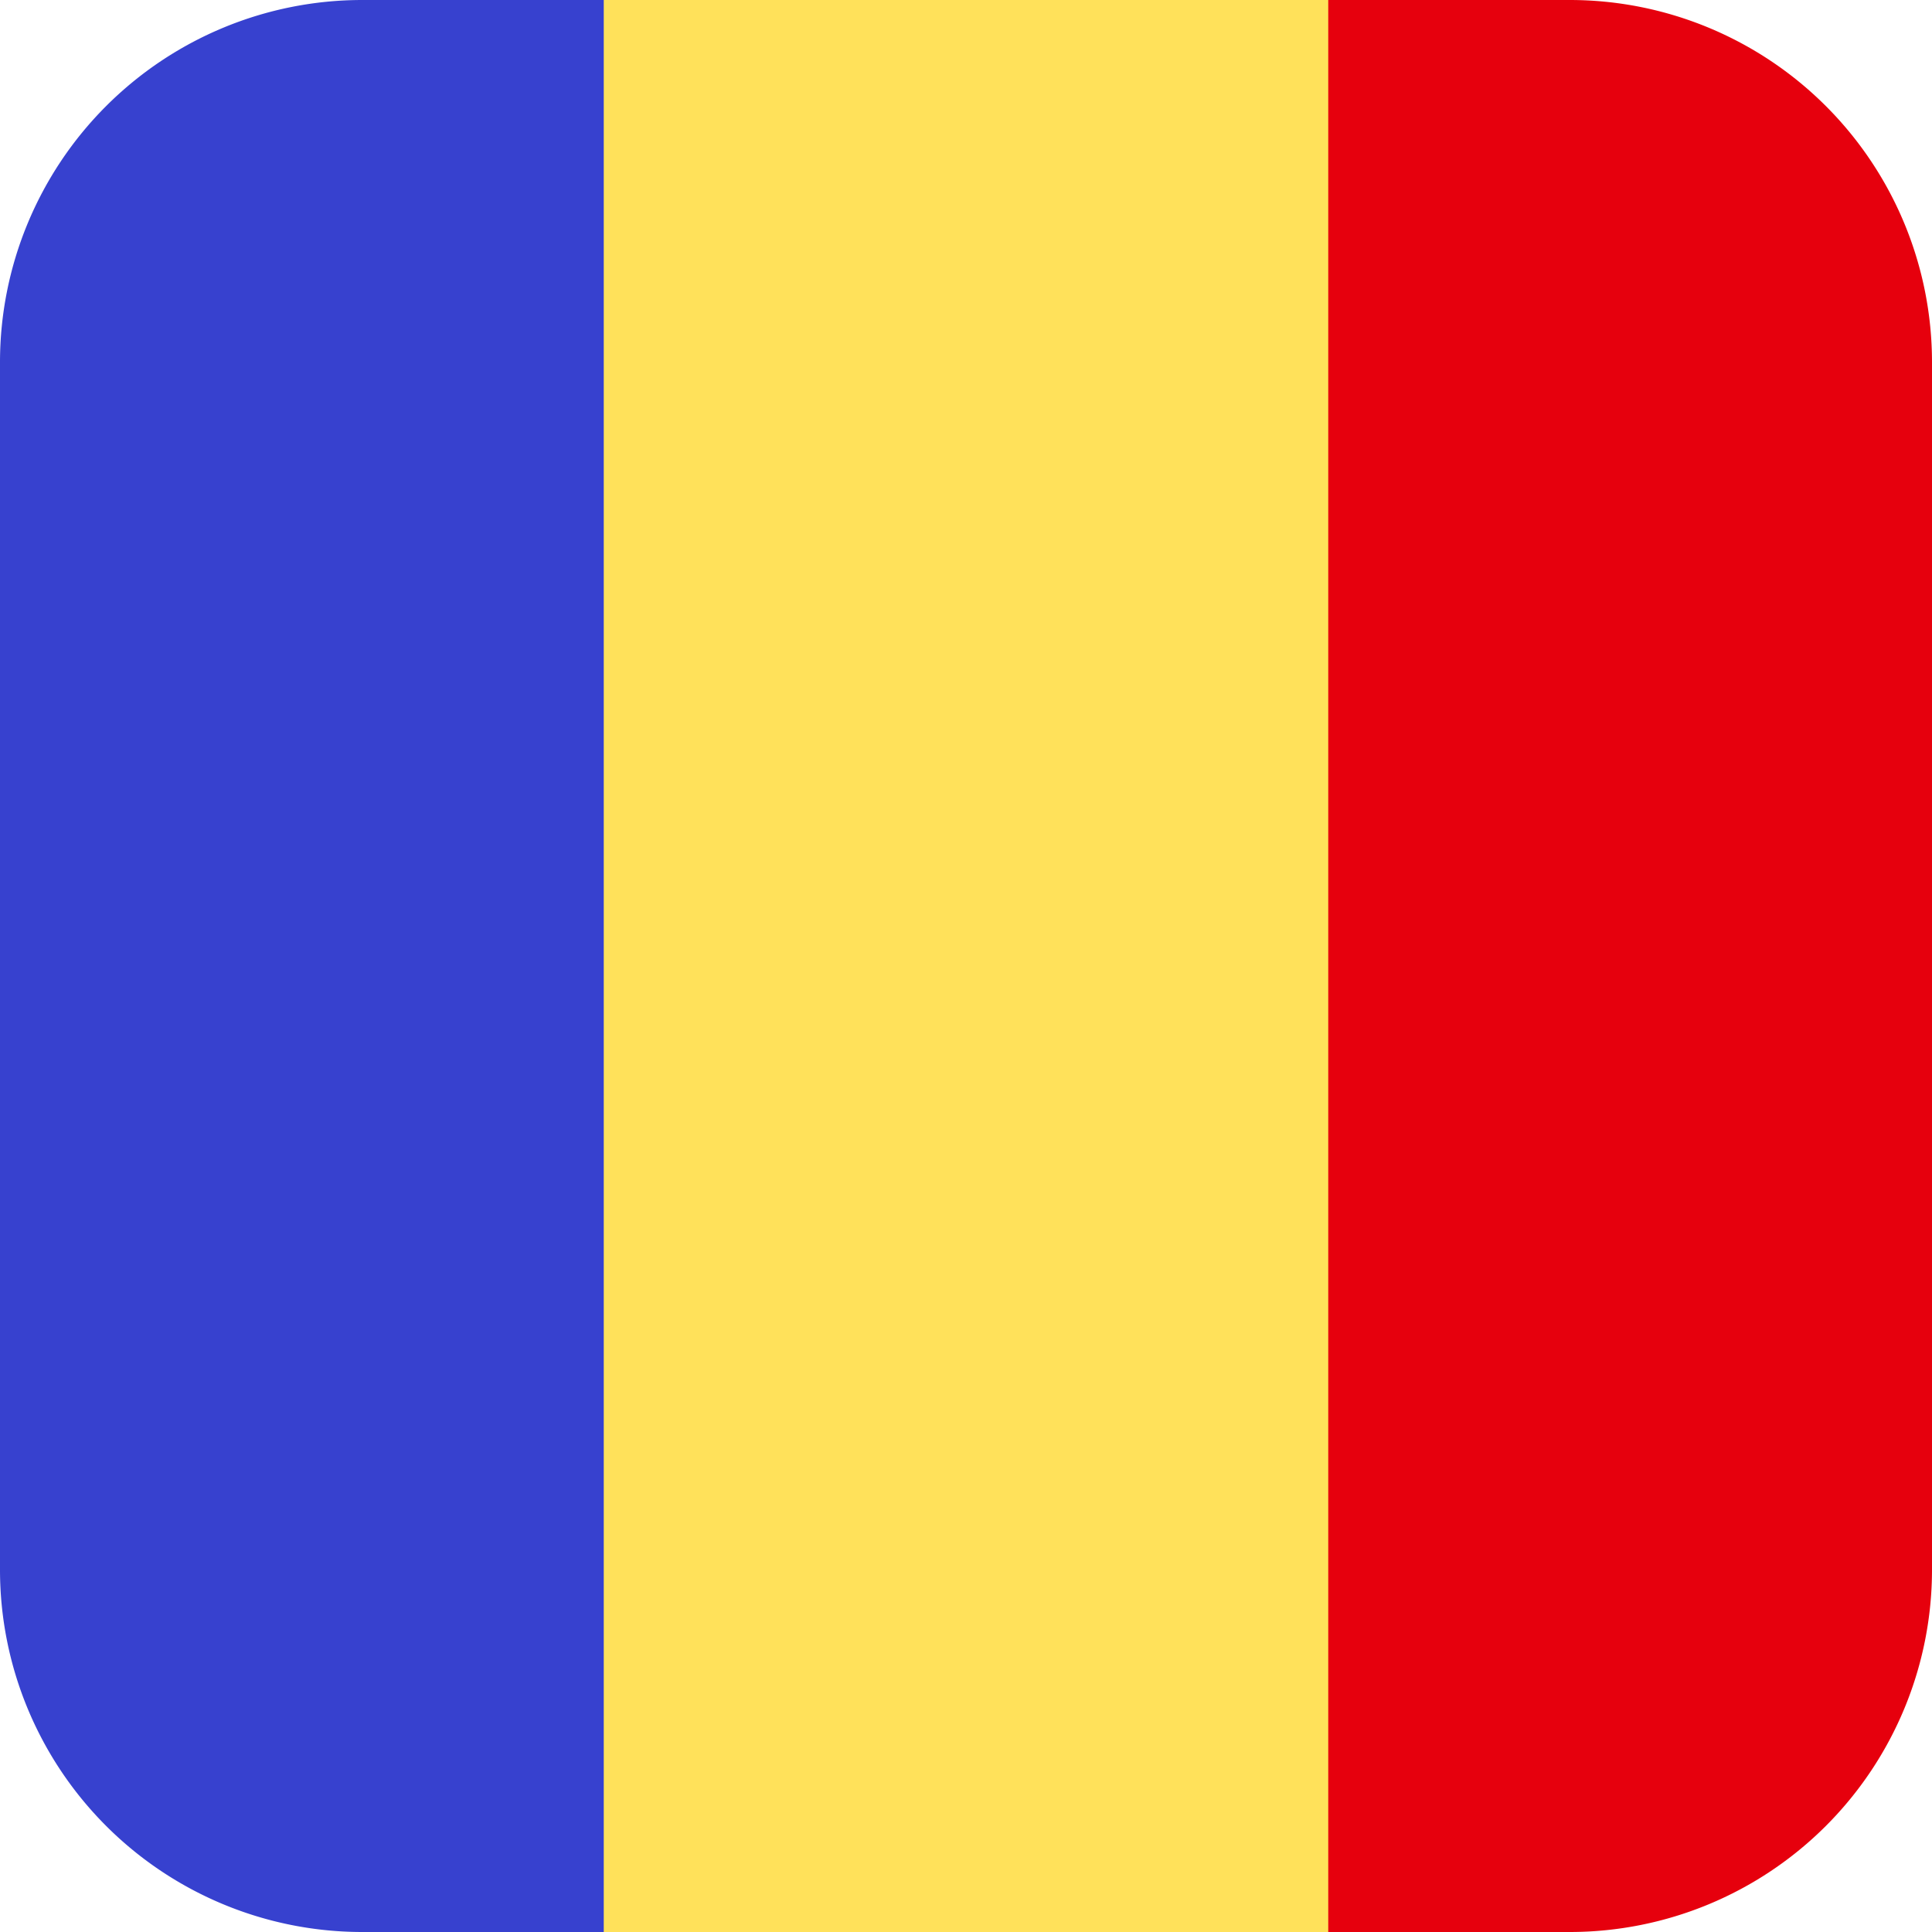 <svg xmlns="http://www.w3.org/2000/svg" width="16" height="16" viewBox="0 0 16 16">
    <g fill="none">
        <path fill="#FFE15A" d="M4 0L12 0 12 16 4 16z"></path>
        <path fill="#E6000D" d="M13 0h-2v16h2a3 3 0 003-3V3a3 3 0 00-3-3z"></path>
        <path fill="#3741CF" d="M3 0h2v16H3a3 3 0 01-3-3V3a3 3 0 013-3z"></path>
    </g>
</svg>